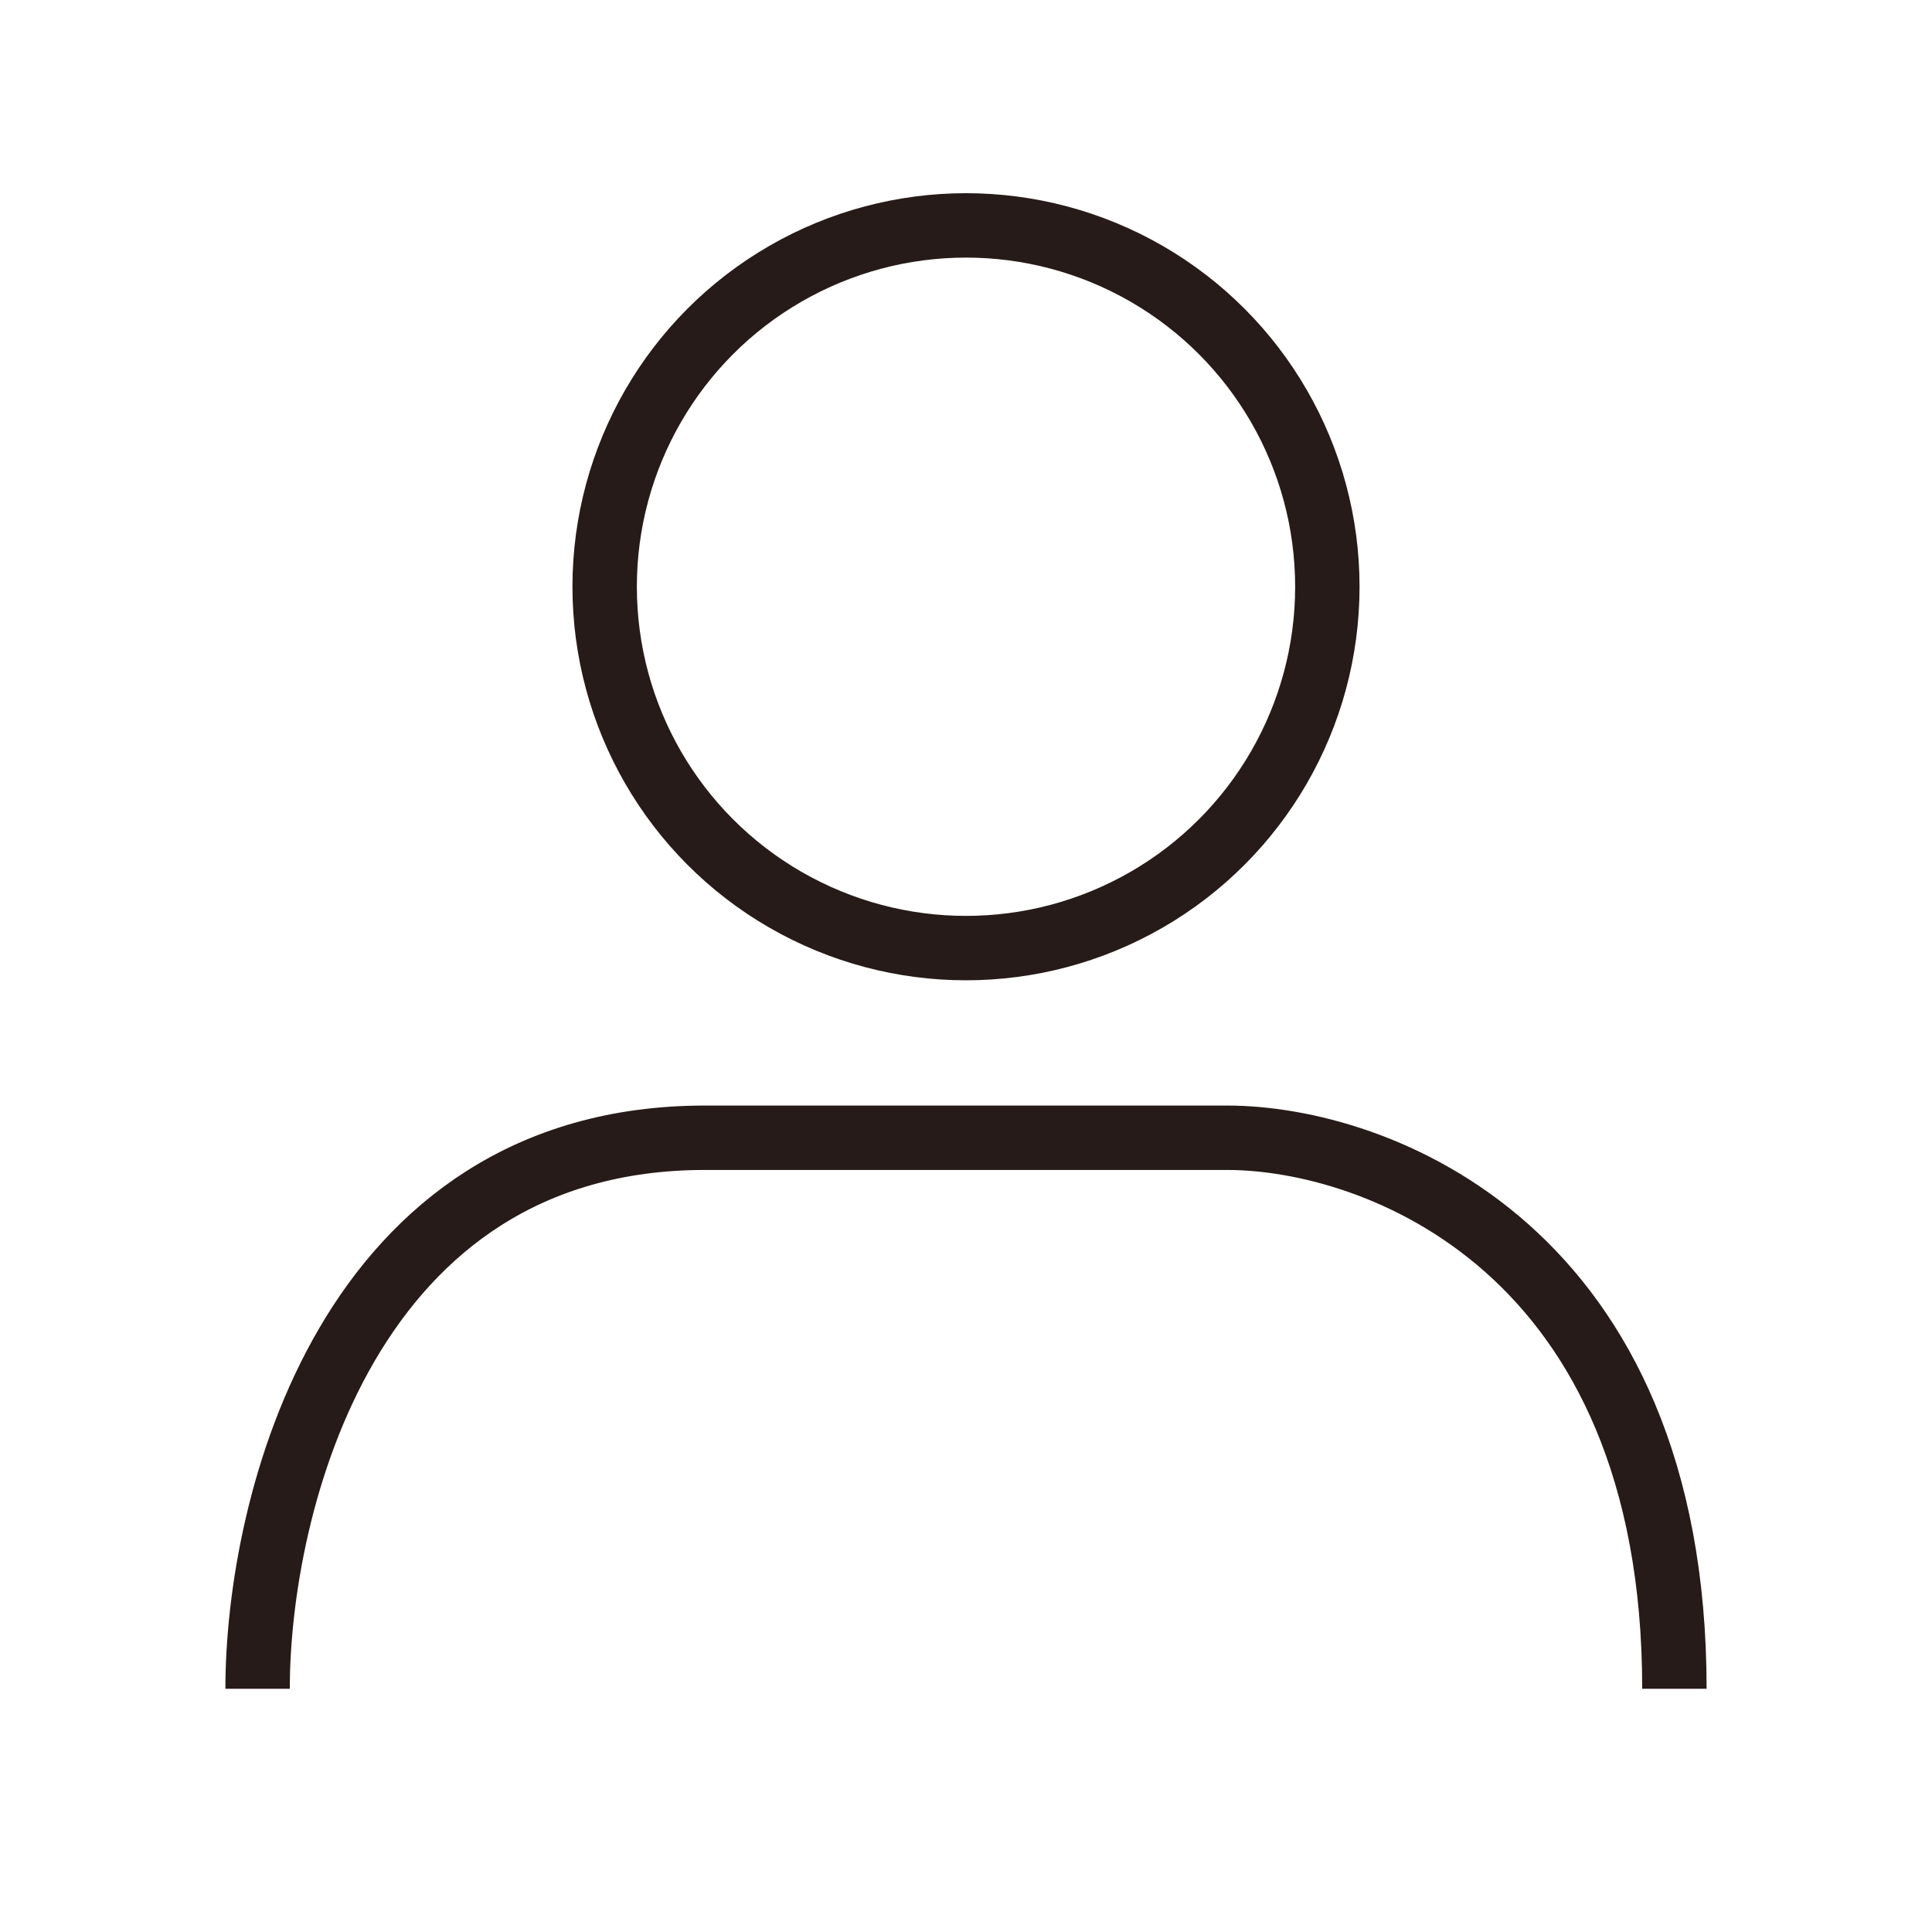 <svg width="30" height="30" viewBox="0 0 30 30" fill="none" xmlns="http://www.w3.org/2000/svg">
<circle cx="15" cy="9.111" r="5.611" stroke="#261B18"/>
<path d="M4 26.223C4 23.371 5.389 17.667 10.947 17.667C16.505 17.667 18.667 17.667 19.053 17.667C21.368 17.667 26 19.378 26 26.223" stroke="#261B18"/>
</svg>
